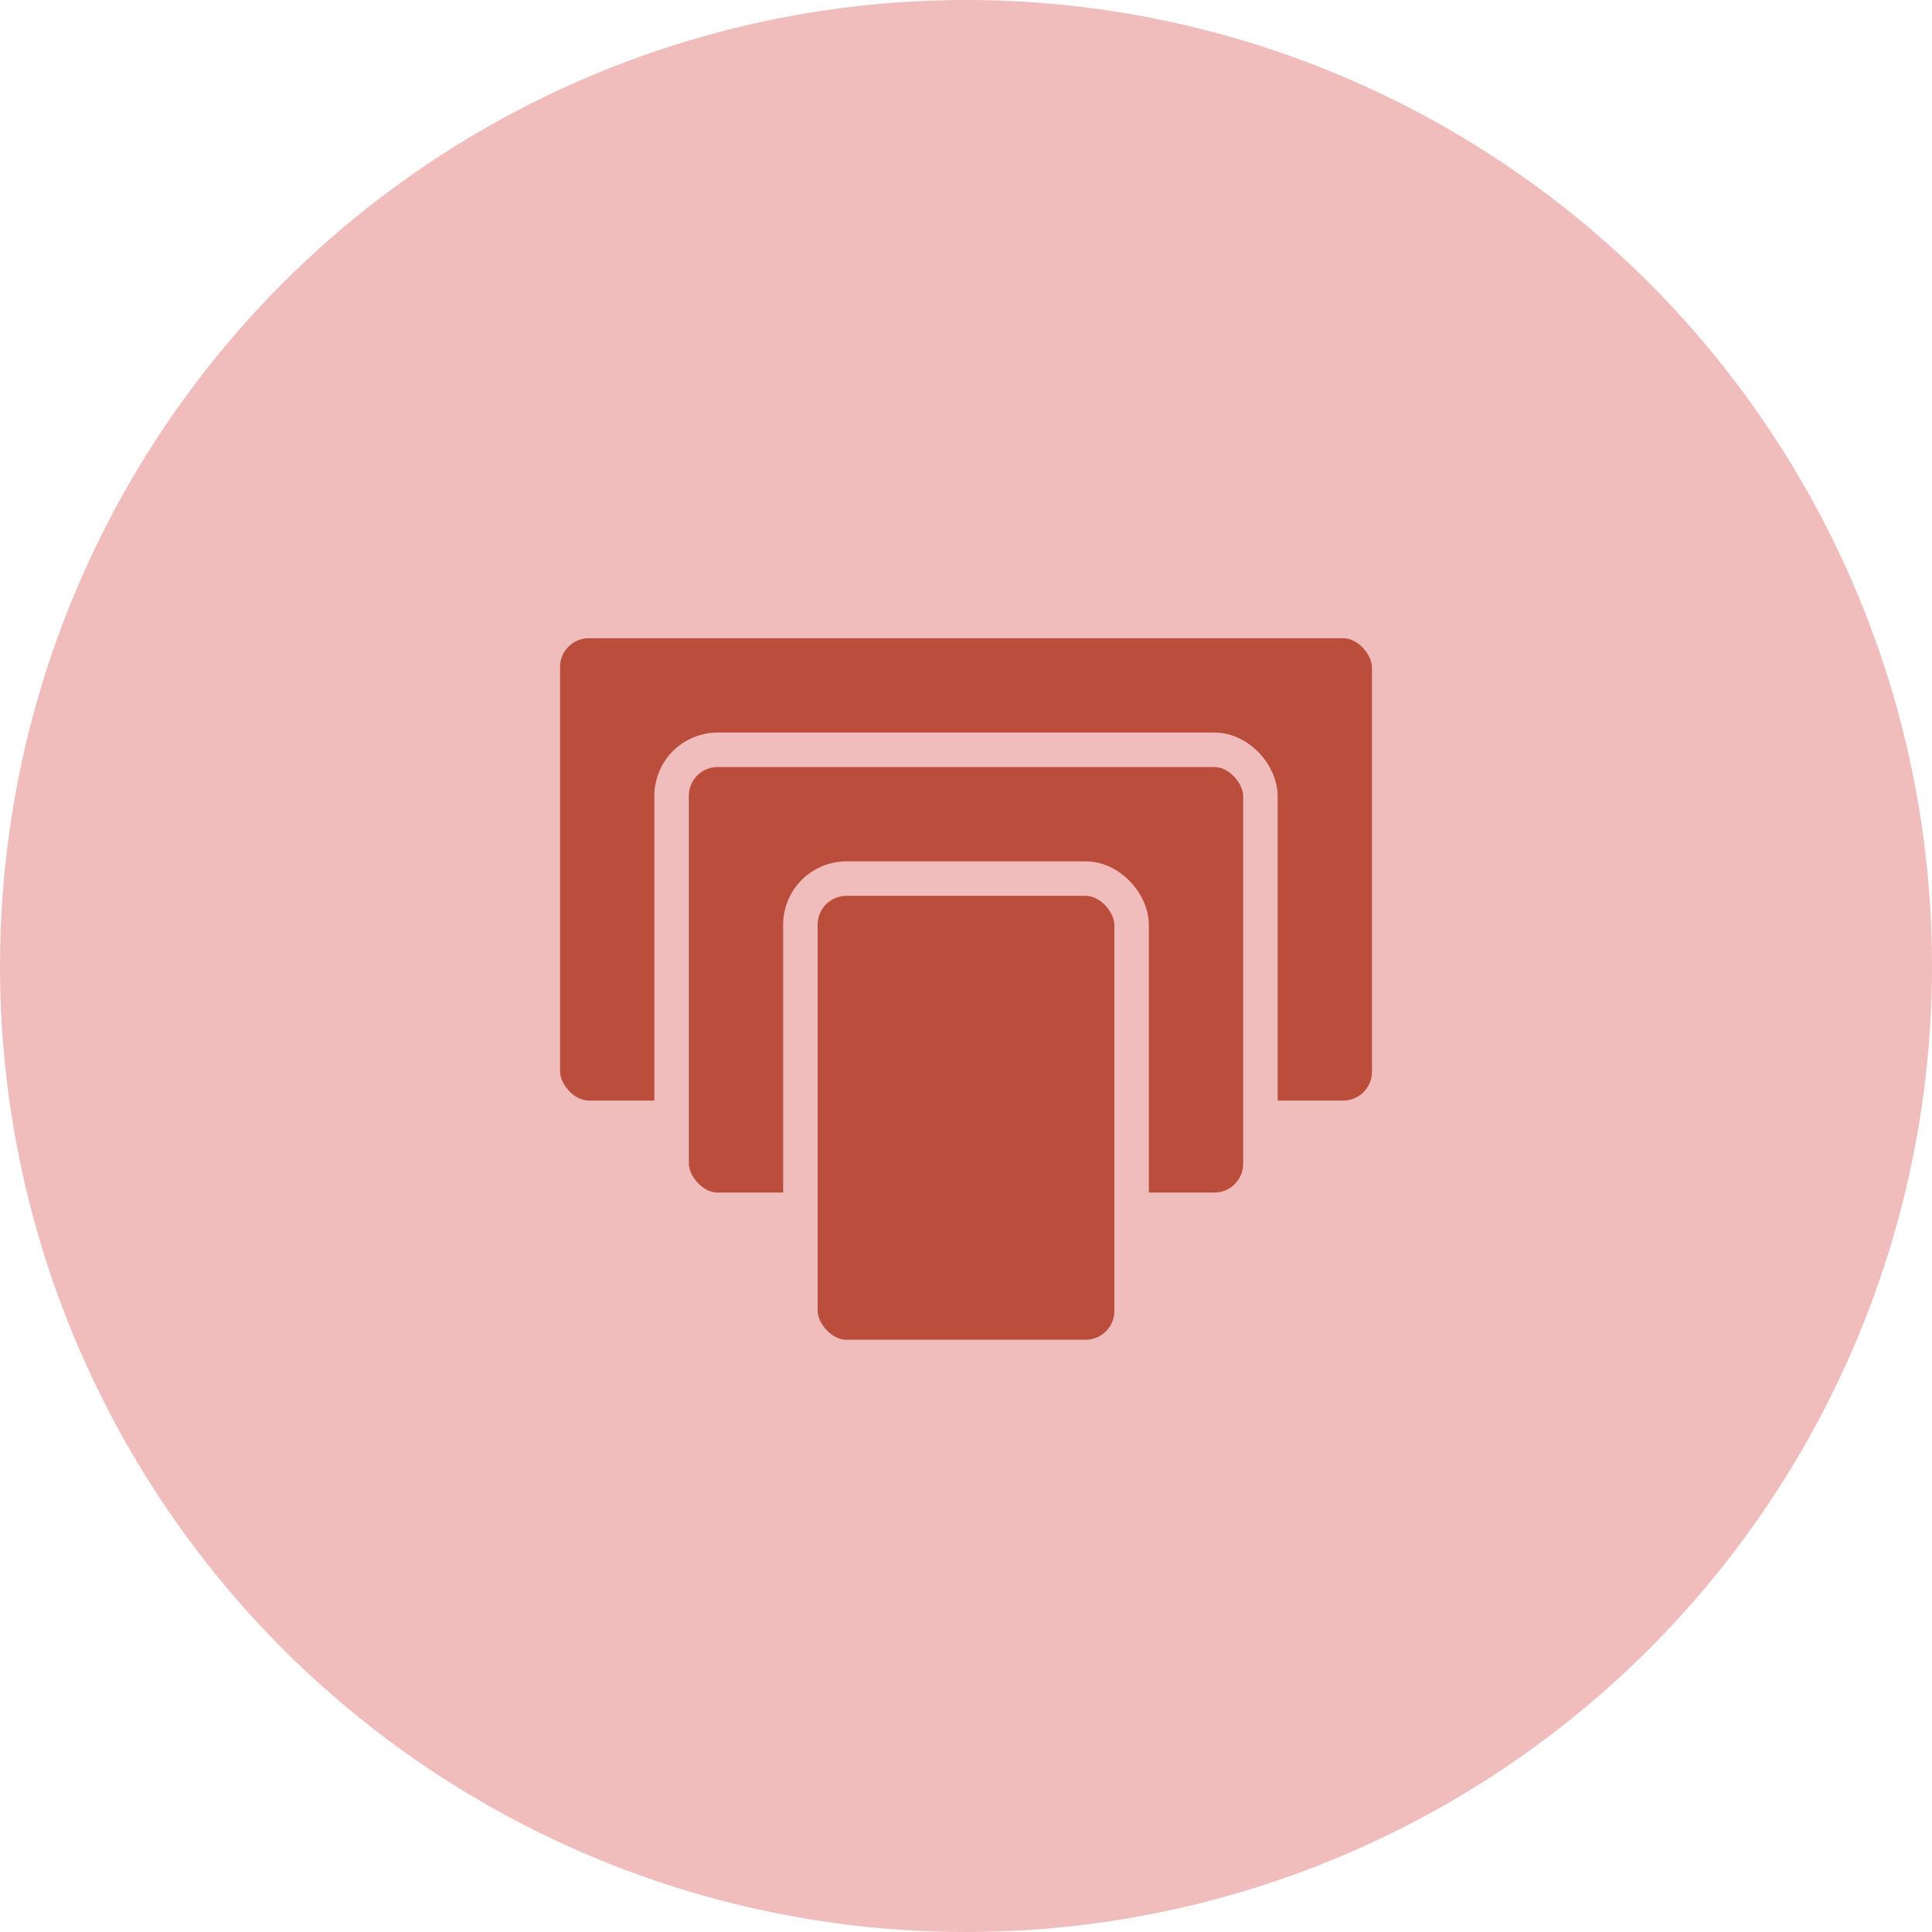 <svg width="84" height="84" viewBox="0 0 84 84" fill="none" xmlns="http://www.w3.org/2000/svg">
<circle cx="42" cy="42" r="42" fill="#F0BCBC"/>
<rect x="23.6" y="27" width="36.8" height="21.6" rx="2" fill="#BA4D3C" stroke="#F0BCBC" stroke-width="1.5"/>
<rect x="29.2" y="32.6" width="25.6" height="20" rx="2" fill="#BA4D3C" stroke="#F0BCBC" stroke-width="1.5"/>
<rect x="34.8" y="38.2" width="14.4" height="20.8" rx="2" fill="#BA4D3C" stroke="#F0BCBC" stroke-width="1.5"/>
</svg>
